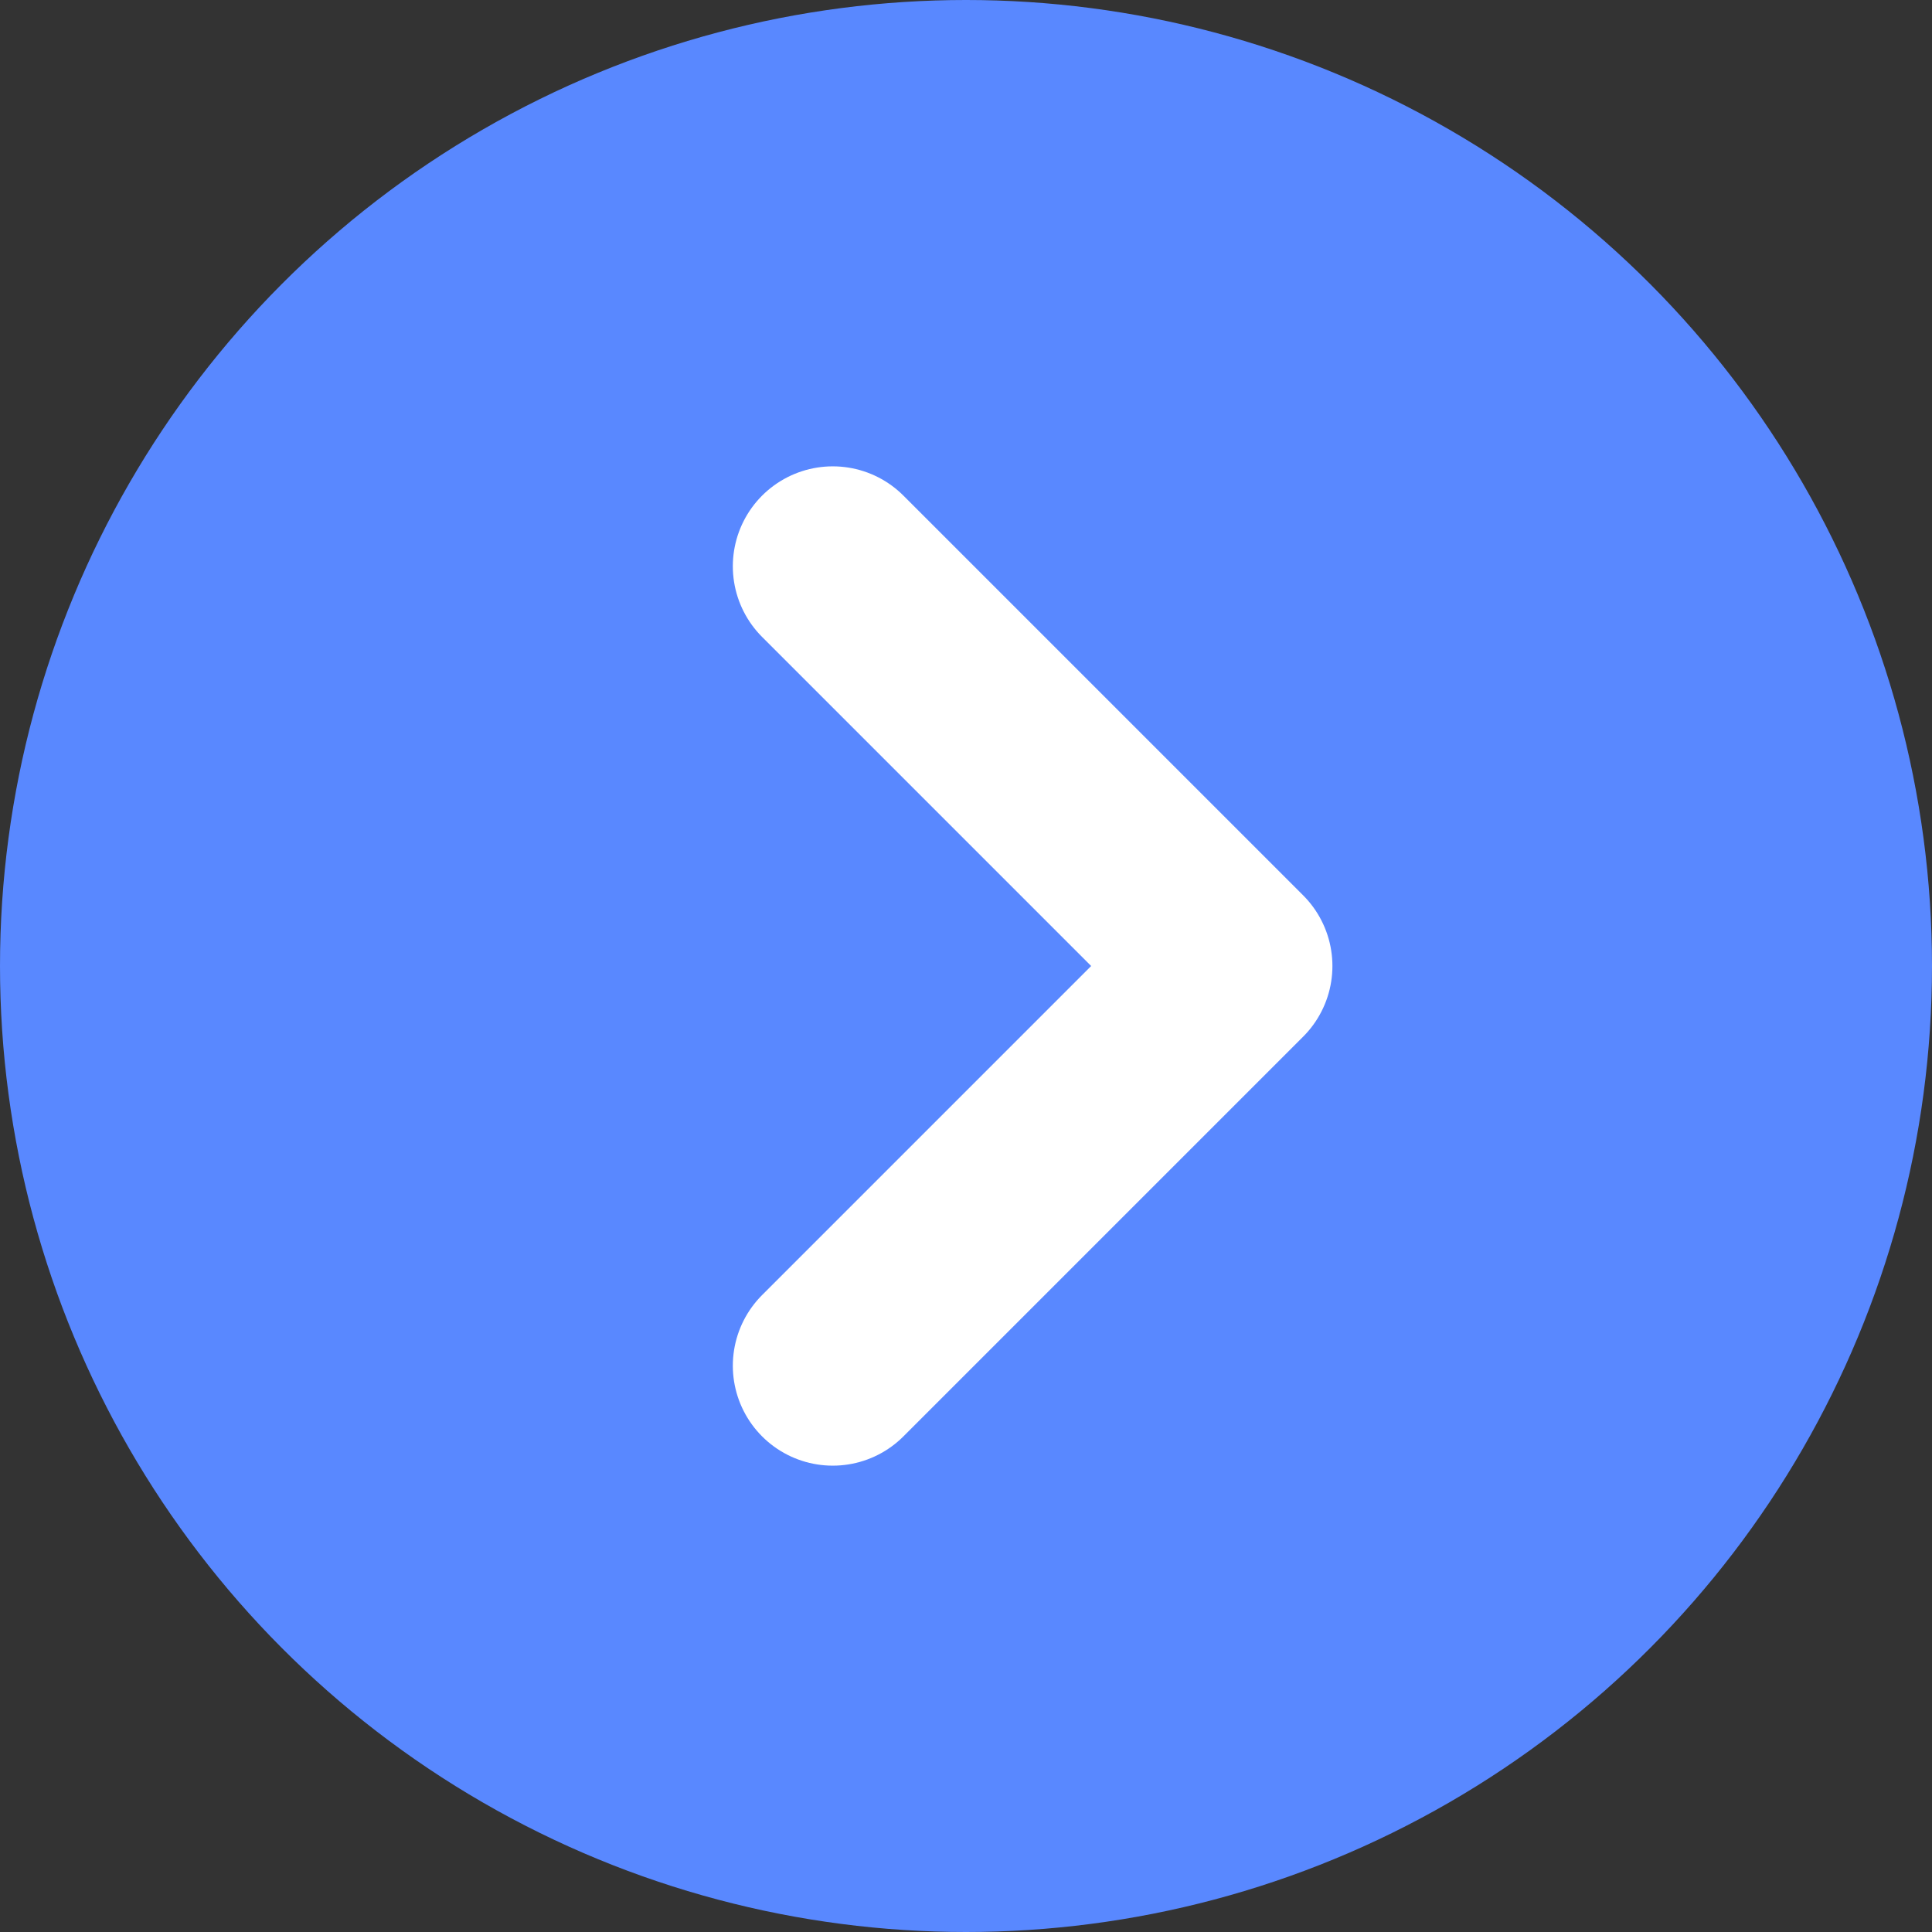 <?xml version="1.0" encoding="UTF-8"?> <svg xmlns="http://www.w3.org/2000/svg" width="29" height="29" viewBox="0 0 29 29" fill="none"><rect x="0" y="0" width="29" height="29" fill="#333333" stroke="none"/> <circle cx="14.5" cy="14.5" r="14.5" fill="#5988FF"></circle> <path d="M12.5 8.5L18.5 14.5L12.5 20.5" stroke="white" stroke-width="3" stroke-linecap="round" stroke-linejoin="round"></path> </svg> 